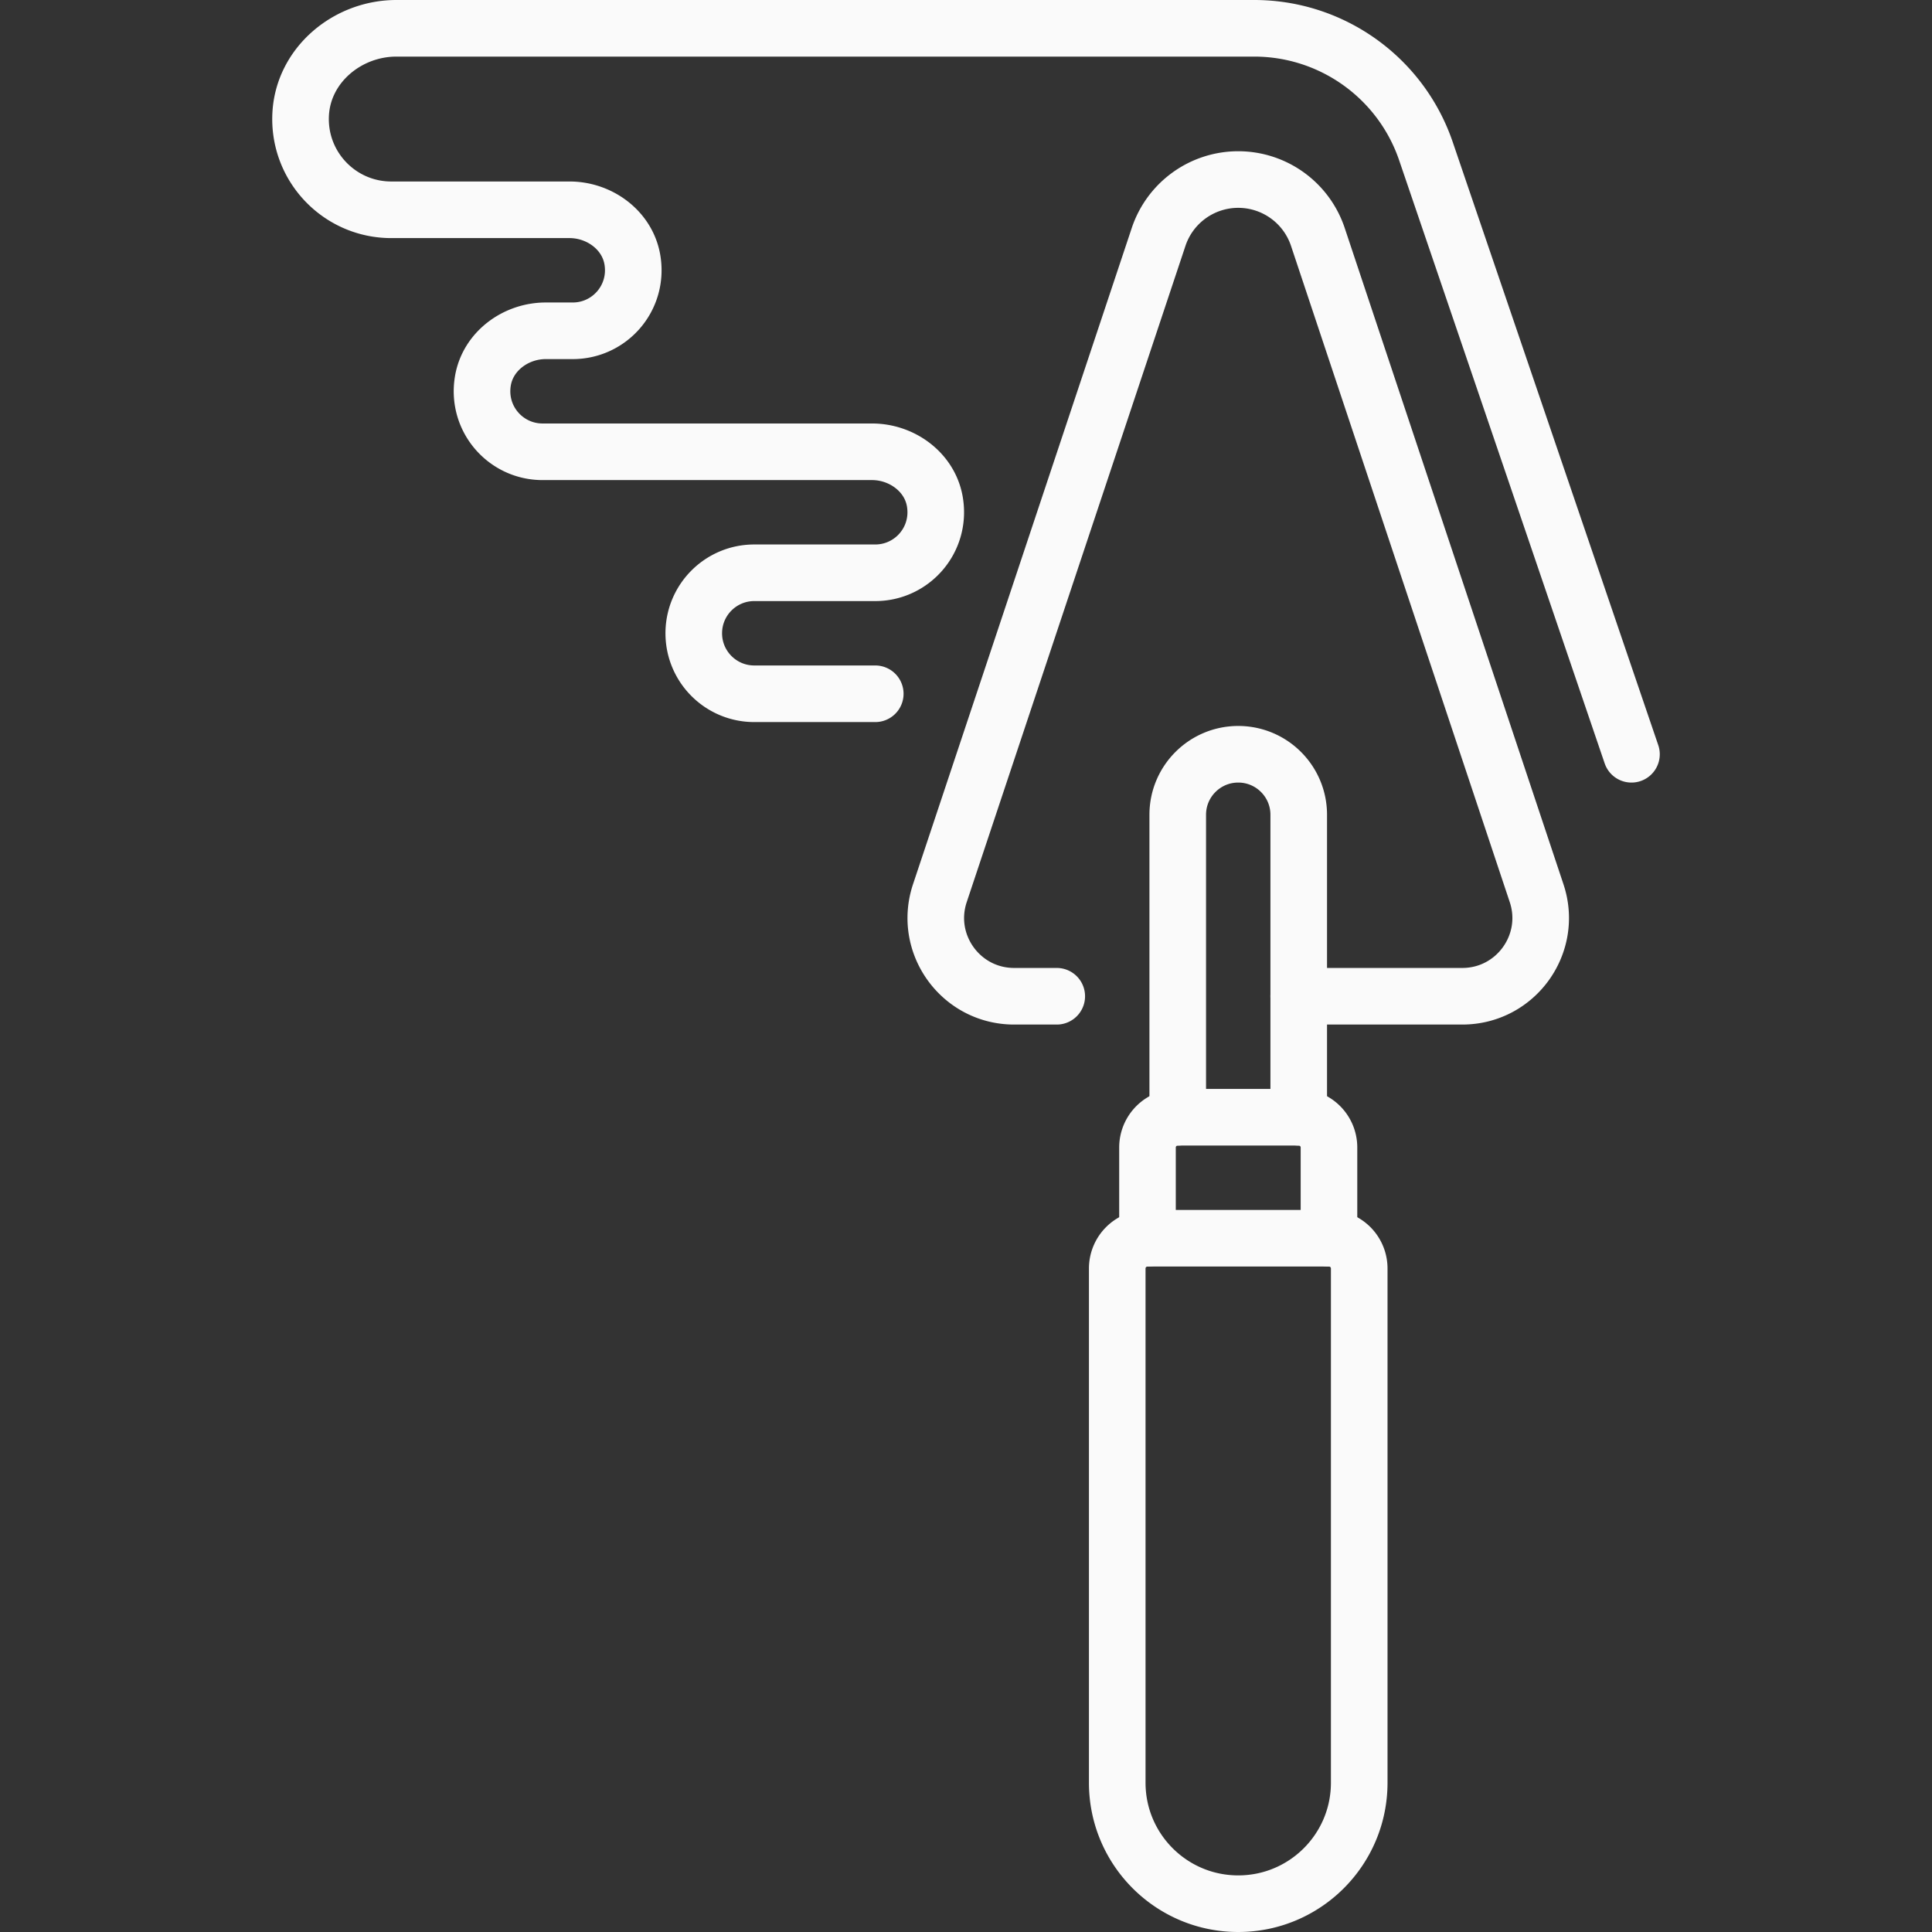 <?xml version="1.0" encoding="UTF-8"?> <svg xmlns="http://www.w3.org/2000/svg" xmlns:xlink="http://www.w3.org/1999/xlink" version="1.1" width="512" height="512" x="0" y="0" viewBox="0 0 512 512" style="enable-background:new 0 0 512 512" xml:space="preserve" class=""><rect x="0" y="0" width="512" height="512" fill="#333333" stroke="none"/><g><path d="M344.177 264.016h43.353c14.165 0 24.167-13.877 19.687-27.315L349.247 62.79a22.244 22.244 0 0 0-21.102-15.21h0a22.244 22.244 0 0 0-21.102 15.21l-57.97 173.911c-4.479 13.438 5.523 27.315 19.687 27.315h11.288" style="stroke-width:15;stroke-linecap:round;stroke-linejoin:round;stroke-miterlimit:10;" fill="none" stroke="#fafafa" stroke-width="15" stroke-linecap="round" stroke-linejoin="round" stroke-miterlimit="10" data-original="#000000" opacity="1"></path><path d="M344.177 296.081V215.92c0-8.854-7.178-16.032-16.032-16.032h0c-8.854 0-16.032 7.178-16.032 16.032v80.161M352.193 328.146h-48.097a8.016 8.016 0 0 0-8.016 8.016v136.274c0 17.709 14.356 32.064 32.064 32.064h0c17.709 0 32.064-14.356 32.064-32.064V336.162a8.013 8.013 0 0 0-8.015-8.016z" style="stroke-width:15;stroke-linecap:round;stroke-linejoin:round;stroke-miterlimit:10;" fill="none" stroke="#fafafa" stroke-width="15" stroke-linecap="round" stroke-linejoin="round" stroke-miterlimit="10" data-original="#000000" opacity="1"></path><path d="M352.193 328.145v-24.048a8.016 8.016 0 0 0-8.016-8.016h-32.065a8.016 8.016 0 0 0-8.016 8.016v24.048M432.355 199.887 377.896 40.082C371.256 20.599 352.954 7.5 332.37 7.5H105.055c-13.022 0-24.694 9.751-25.375 22.755-.726 13.869 10.304 25.342 24.014 25.342h47.238c7.986 0 15.389 5.457 16.671 13.34 1.634 10.044-6.076 18.725-15.813 18.725h-7.158c-7.986 0-15.389 5.457-16.671 13.34-1.634 10.044 6.076 18.725 15.813 18.725h87.319c7.986 0 15.389 5.457 16.671 13.34 1.634 10.044-6.076 18.725-15.813 18.725h-32.065c-8.854 0-16.032 7.178-16.032 16.032v0c0 8.854 7.178 16.032 16.032 16.032h32.065" style="stroke-width:15;stroke-linecap:round;stroke-linejoin:round;stroke-miterlimit:10;" fill="none" stroke="#fafafa" stroke-width="15" stroke-linecap="round" stroke-linejoin="round" stroke-miterlimit="10" data-original="#000000" opacity="1"></path></g></svg> 